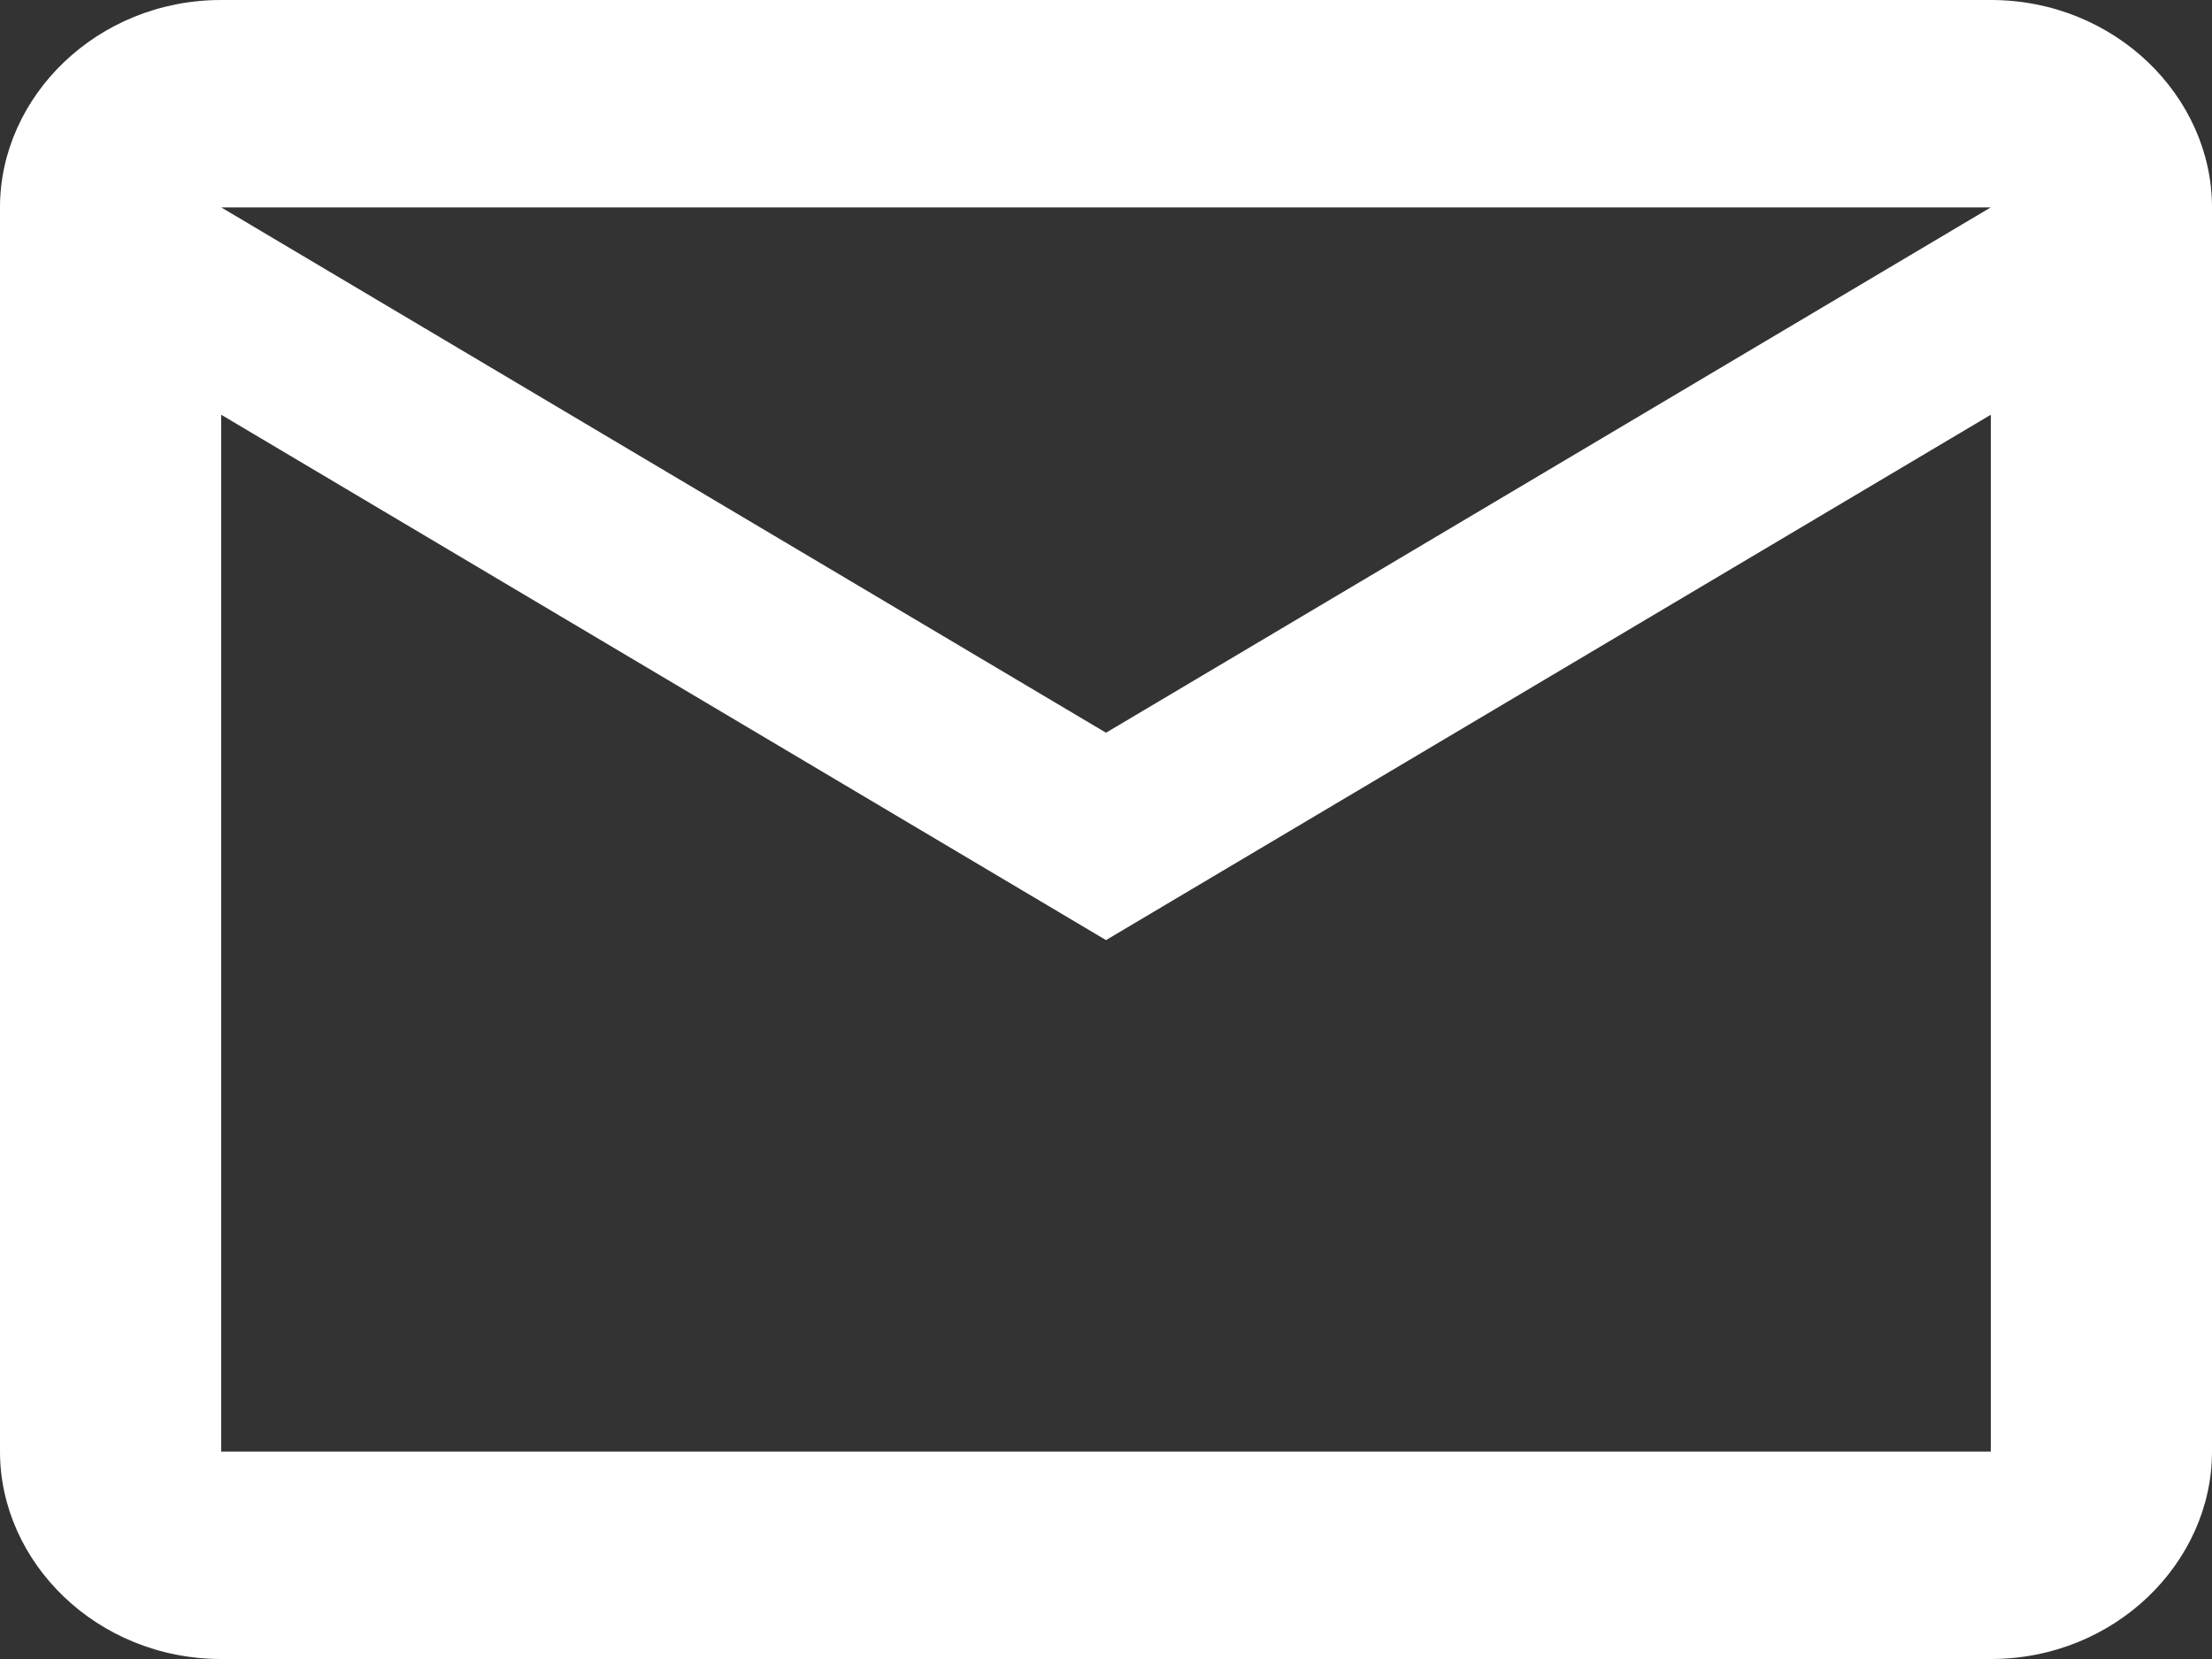 <?xml version="1.0" encoding="utf-8"?>
<!-- Generator: Adobe Illustrator 19.1.0, SVG Export Plug-In . SVG Version: 6.00 Build 0)  -->
<svg version="1.1" id="Layer_1" xmlns="http://www.w3.org/2000/svg" xmlns:xlink="http://www.w3.org/1999/xlink" x="0px" y="0px"
	 viewBox="0 0 16 12" style="enable-background:new 0 0 16 12;" xml:space="preserve">
<rect x="0" y="0" width="16" height="12" fill="#333333" stroke="none"/>
<style type="text/css">
	.st0{fill:#FFFFFF;}
</style>
<path class="st0" d="M8,5.3L1.6,1.5h12.8L8,5.3z M14.4,10.5H1.6V3L8,6.8L14.4,3V10.5z M14.4,0H1.6C0.7,0,0,0.7,0,1.5l0,9
	C0,11.3,0.7,12,1.6,12h12.8c0.9,0,1.6-0.7,1.6-1.5v-9C16,0.7,15.3,0,14.4,0z"/>
</svg>
